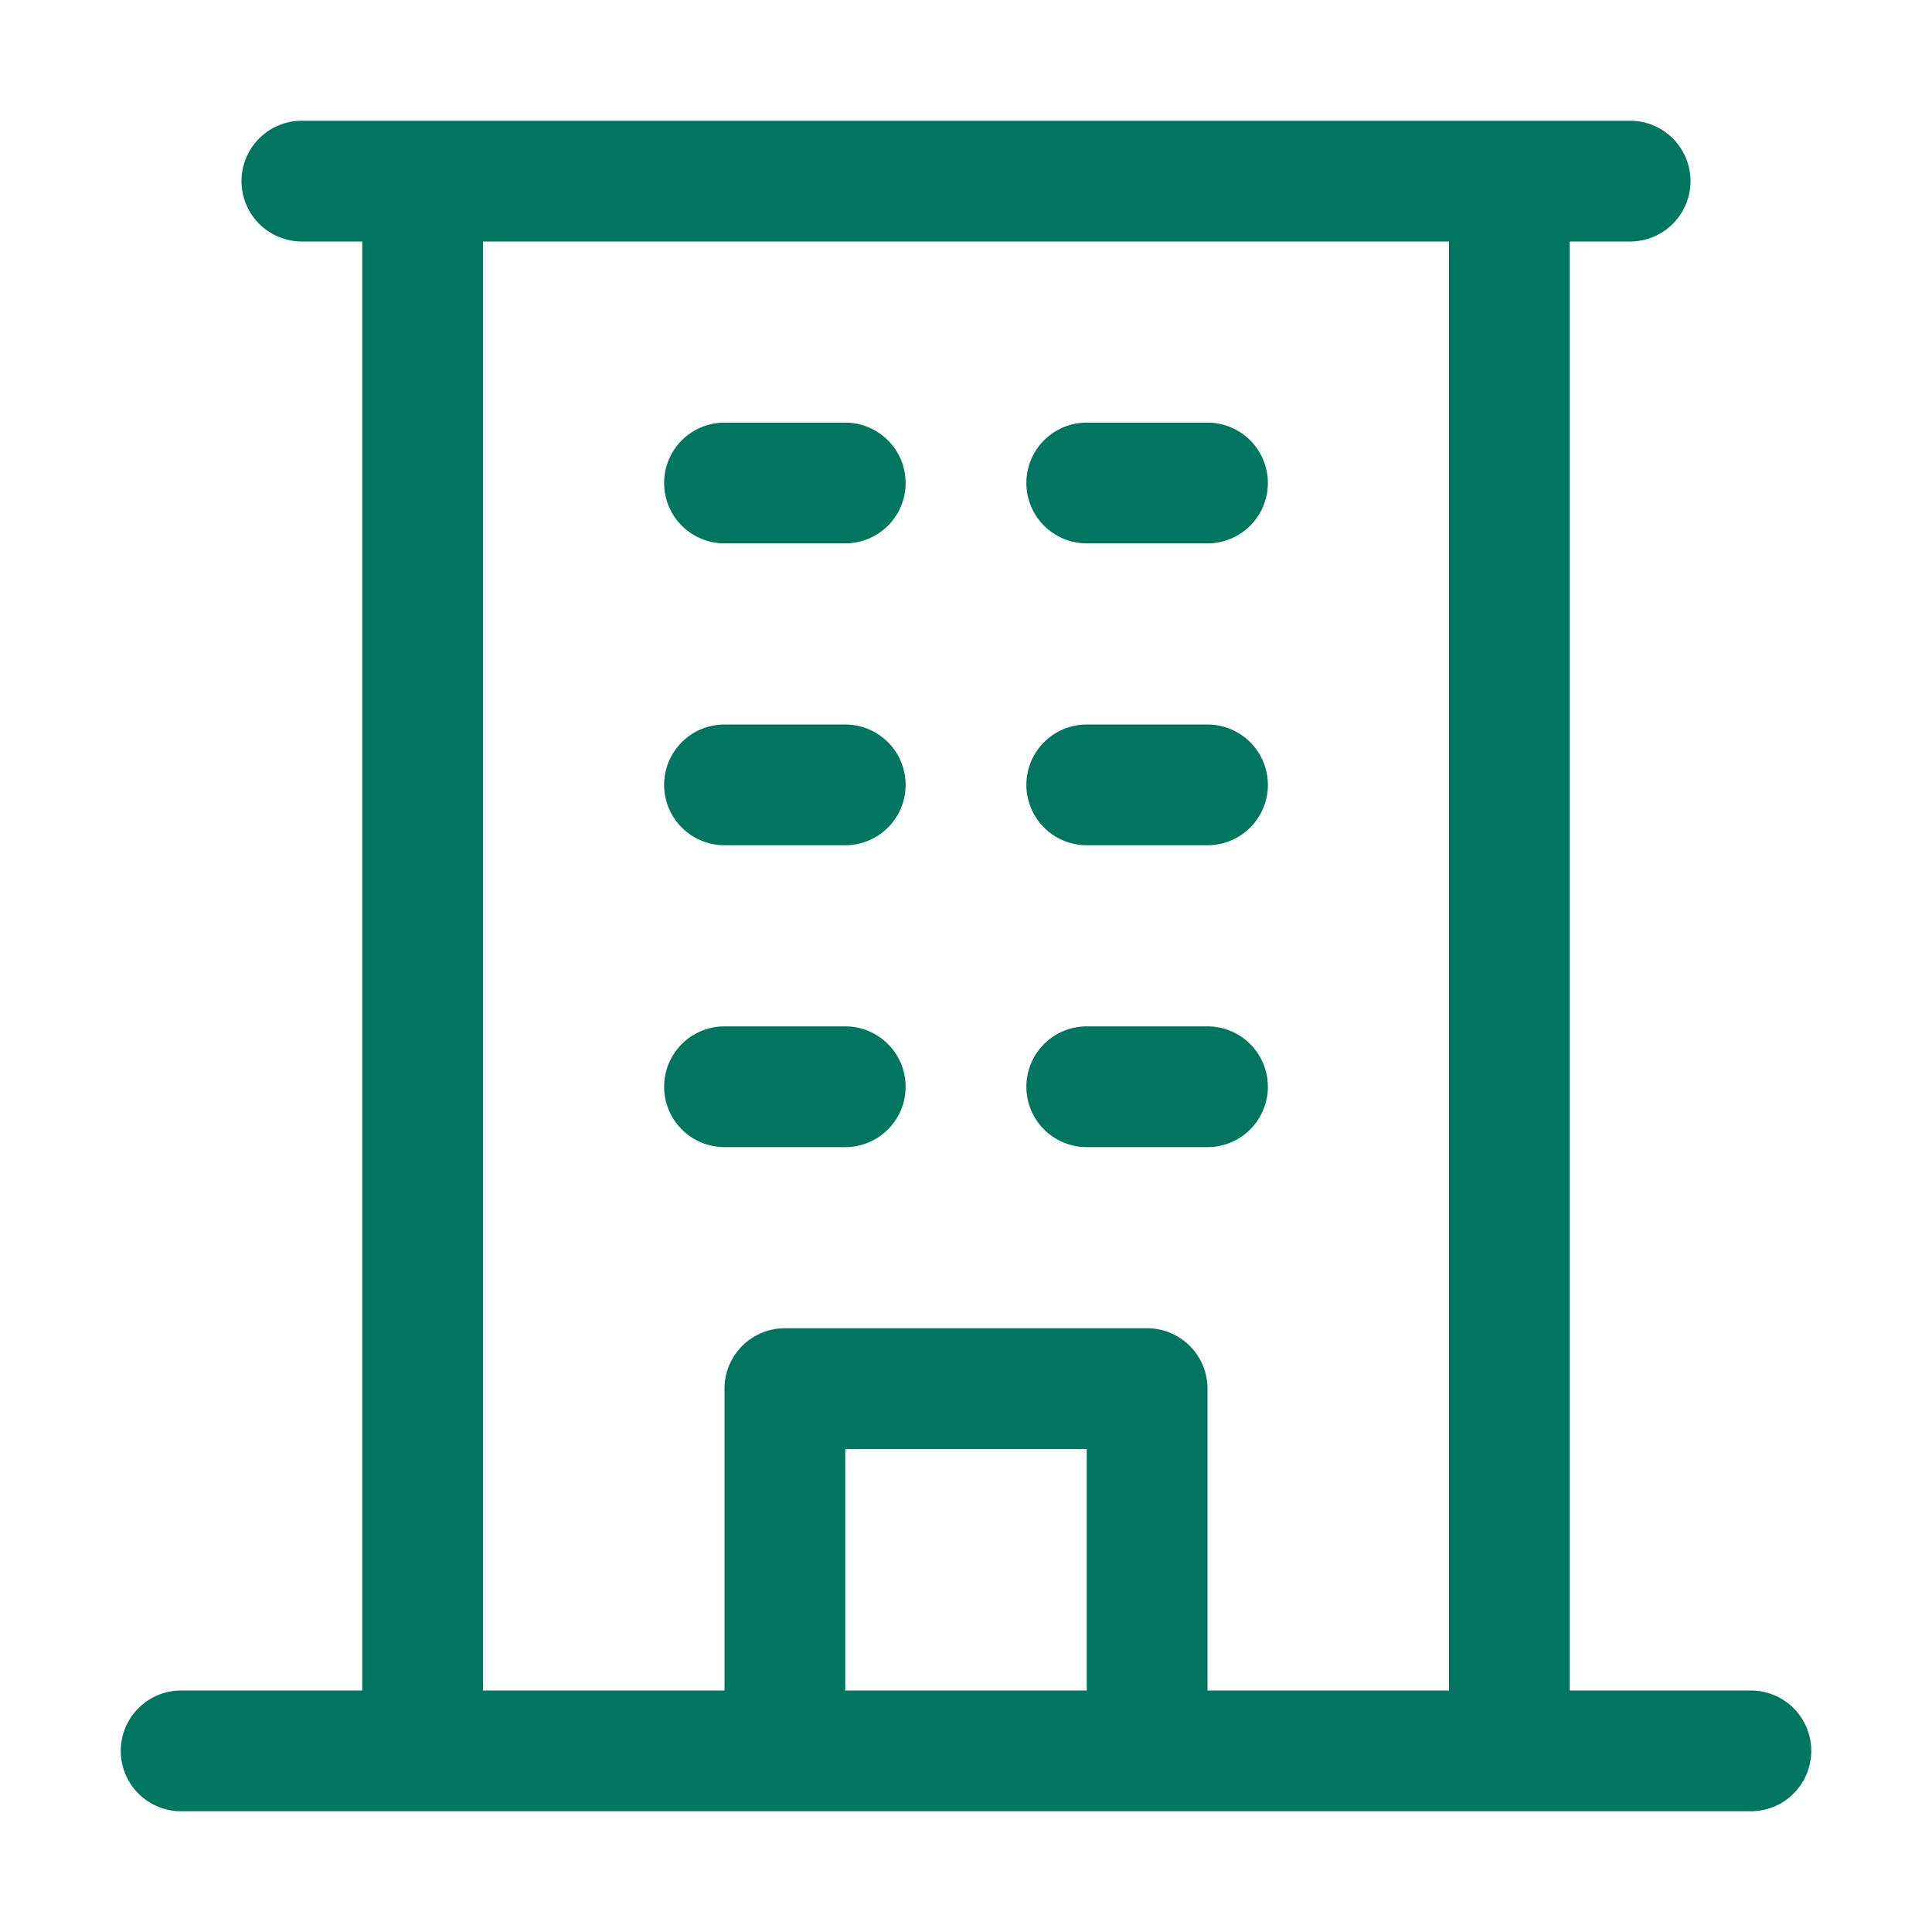 <svg xmlns="http://www.w3.org/2000/svg" width="40" height="40" fill="#007660" viewBox="0 0 256 256"><path d="M232,224H208V32h8a8,8,0,0,0,0-16H40a8,8,0,0,0,0,16h8V224H24a8,8,0,0,0,0,16H232a8,8,0,0,0,0-16ZM64,32H192V224H160V184a8,8,0,0,0-8-8H104a8,8,0,0,0-8,8v40H64Zm80,192H112V192h32ZM88,64a8,8,0,0,1,8-8h16a8,8,0,0,1,0,16H96A8,8,0,0,1,88,64Zm48,0a8,8,0,0,1,8-8h16a8,8,0,0,1,0,16H144A8,8,0,0,1,136,64ZM88,104a8,8,0,0,1,8-8h16a8,8,0,0,1,0,16H96A8,8,0,0,1,88,104Zm48,0a8,8,0,0,1,8-8h16a8,8,0,0,1,0,16H144A8,8,0,0,1,136,104ZM88,144a8,8,0,0,1,8-8h16a8,8,0,0,1,0,16H96A8,8,0,0,1,88,144Zm48,0a8,8,0,0,1,8-8h16a8,8,0,0,1,0,16H144A8,8,0,0,1,136,144Z"></path></svg>